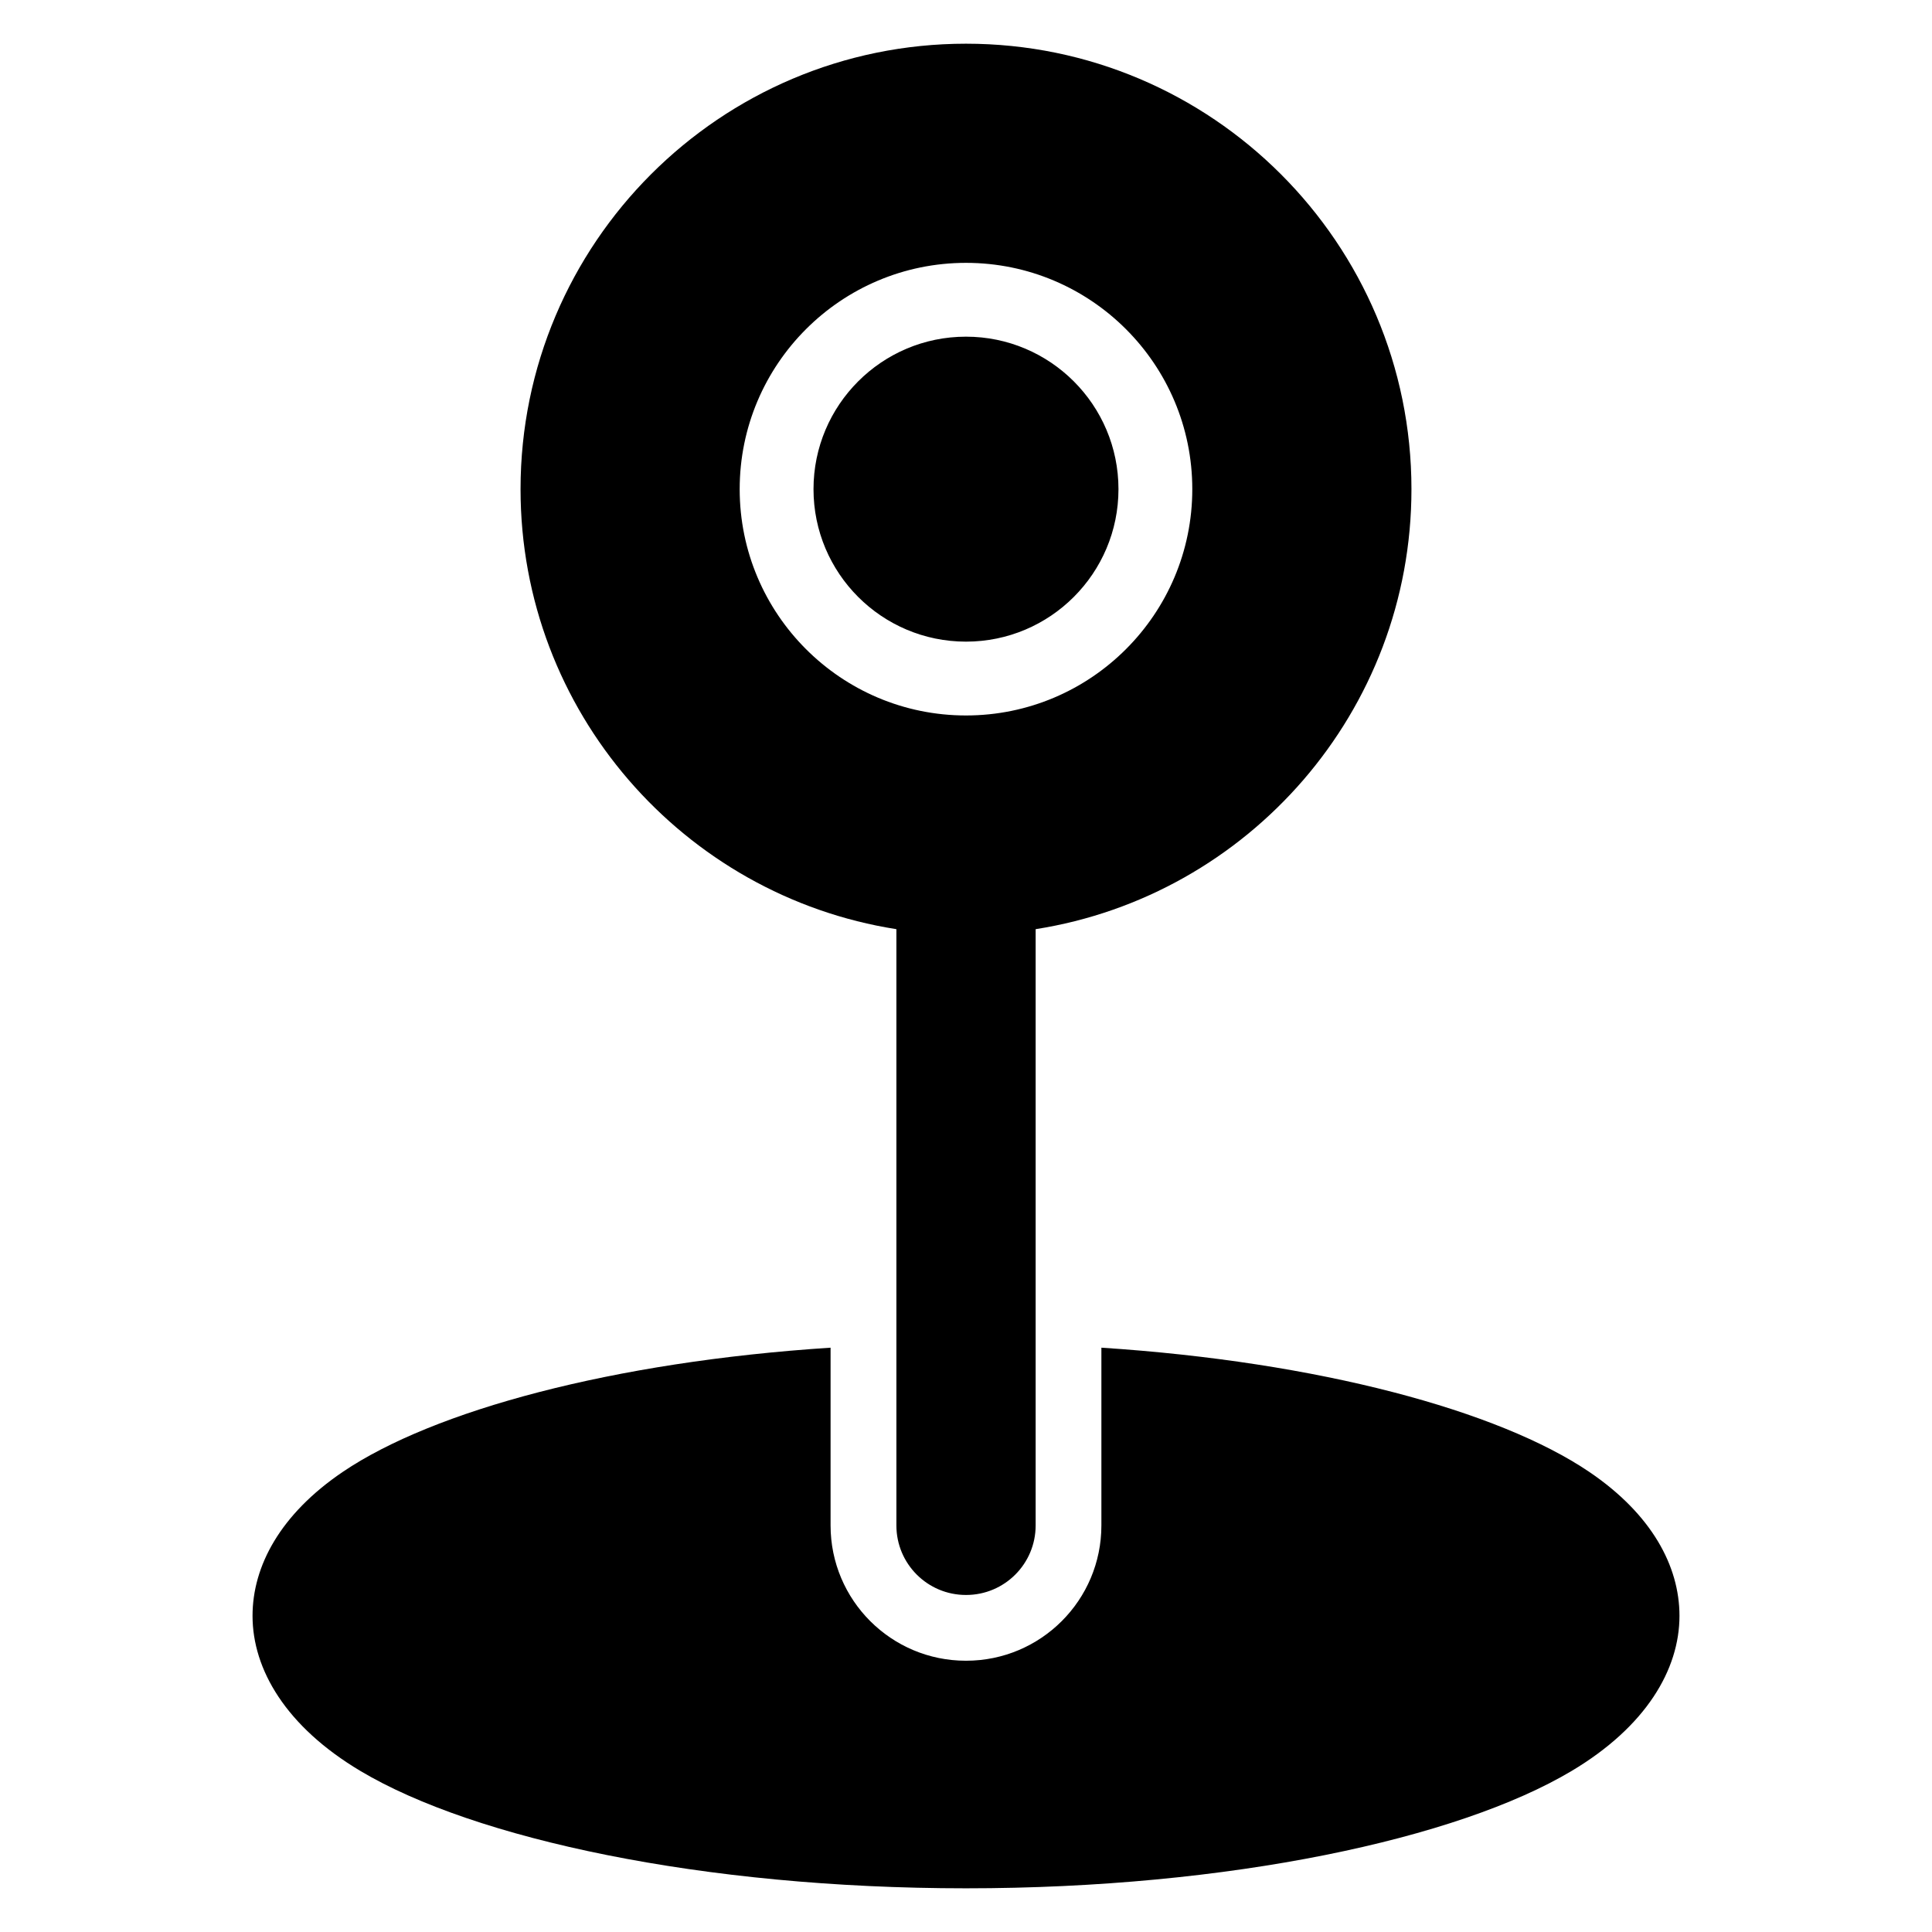 <?xml version="1.0" encoding="UTF-8"?>
<!-- Uploaded to: SVG Repo, www.svgrepo.com, Generator: SVG Repo Mixer Tools -->
<svg fill="#000000" width="800px" height="800px" version="1.1" viewBox="144 144 512 512" xmlns="http://www.w3.org/2000/svg">
 <path d="m364.11 501.15v47.105c0 19.805 16.059 35.855 35.859 35.855h0.051c19.805 0 35.859-16.051 35.859-35.855v-47.105c57.73 3.746 105.35 16.719 129.25 32.891 16.609 11.242 23.949 25.016 23.949 38.168 0 14.195-8.824 29.34-28.617 41.133-30.109 17.941-90.602 31.078-160.46 31.078s-130.35-13.133-160.46-31.078c-19.793-11.793-28.617-26.938-28.617-41.133 0-13.152 7.336-26.926 23.949-38.168 23.898-16.176 71.52-29.152 129.25-32.891zm17.434-110.91c-56.398-8.863-99.594-57.73-99.594-116.61 0-65.152 52.895-118.05 118.05-118.05s118.05 52.898 118.05 118.05c0 58.883-43.199 107.75-99.594 116.61v158.02c0 10.176-8.25 18.422-18.426 18.422h-0.051c-10.176 0-18.426-8.246-18.426-18.422v-158.02zm18.453-176.58c33.102 0 59.973 26.871 59.973 59.973 0 33.098-26.871 59.973-59.973 59.973s-59.973-26.875-59.973-59.973c0-33.102 26.871-59.973 59.973-59.973zm0 19.562c22.301 0 40.41 18.105 40.41 40.41 0 22.301-18.105 40.41-40.41 40.41-22.301 0-40.41-18.105-40.41-40.41 0-22.301 18.105-40.41 40.41-40.41z" fill-rule="evenodd"/>
</svg>